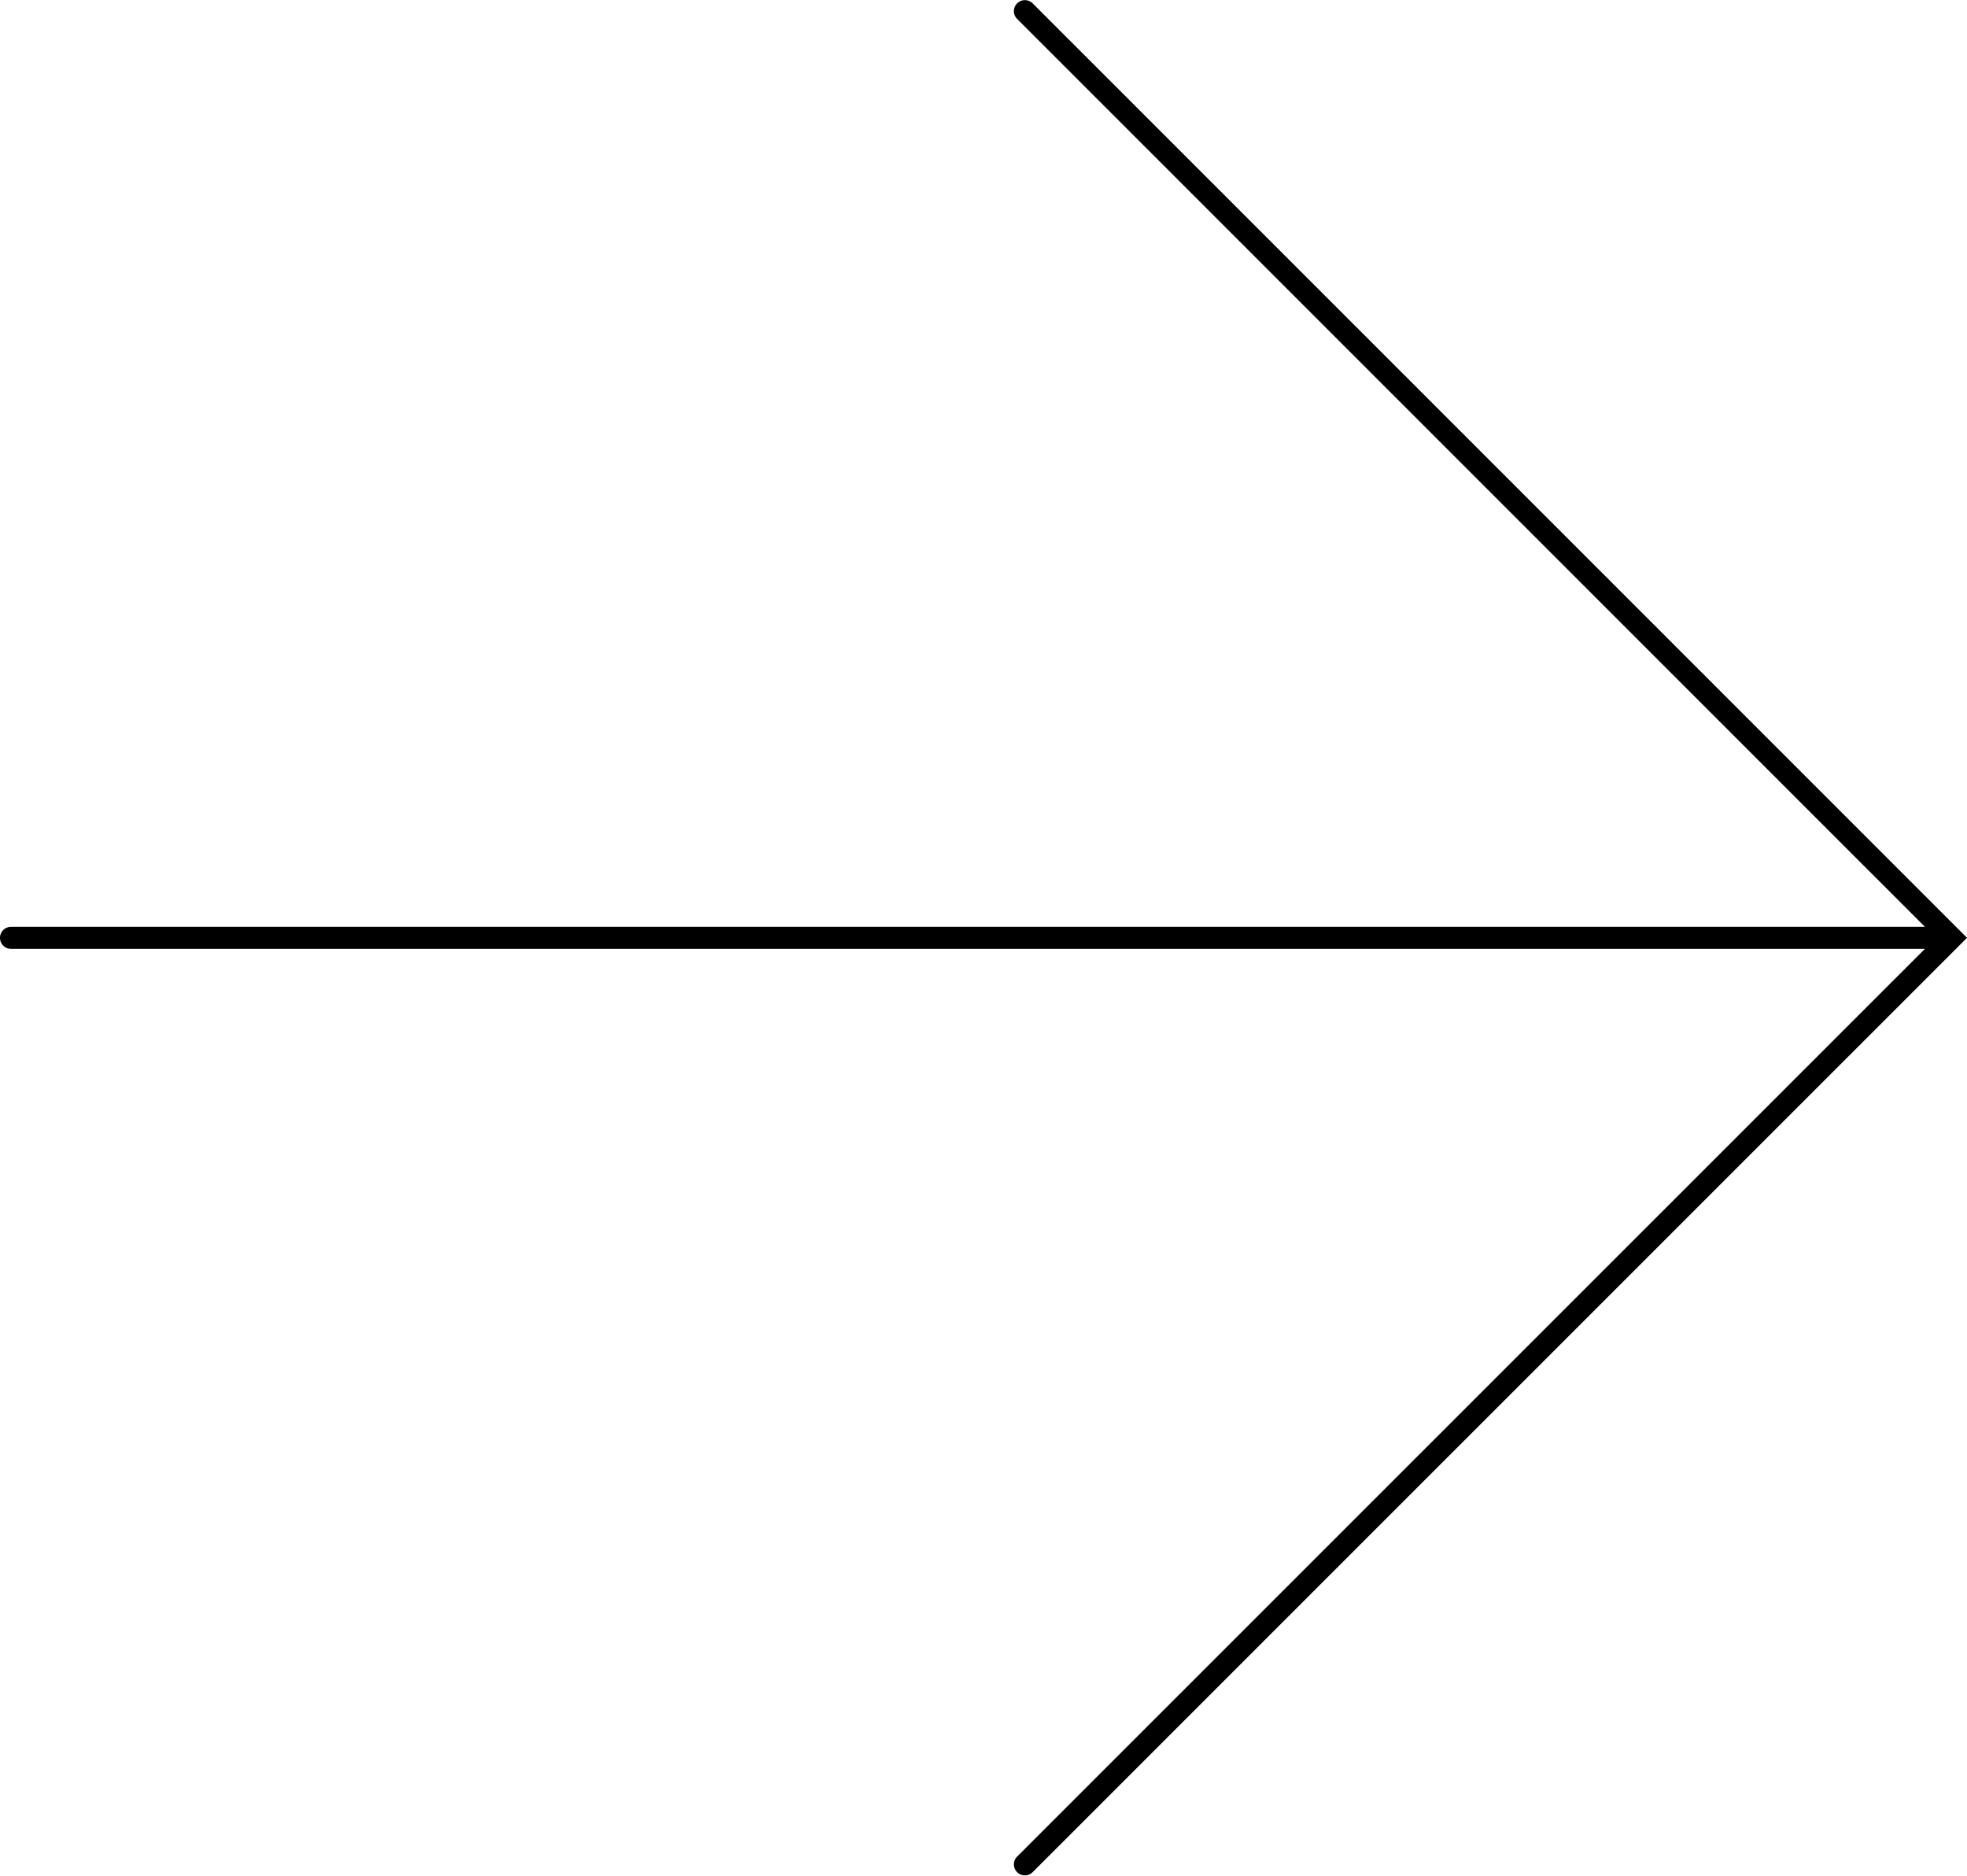 <?xml version="1.0" encoding="UTF-8"?> <svg xmlns="http://www.w3.org/2000/svg" xmlns:xlink="http://www.w3.org/1999/xlink" id="Raggruppa_7" data-name="Raggruppa 7" width="48.844" height="46.57" viewBox="0 0 48.844 46.57"><defs><clipPath id="clip-path"><rect id="Rettangolo_1" data-name="Rettangolo 1" width="48.844" height="46.57" fill="none"></rect></clipPath></defs><g id="Raggruppa_6" data-name="Raggruppa 6" clip-path="url(#clip-path)"><path id="Tracciato_114" data-name="Tracciato 114" d="M48.651,23.091,25.639.08a.273.273,0,0,0-.386.386L47.8,23.012H.273a.273.273,0,1,0,0,.546H47.8L25.253,46.1a.273.273,0,0,0,.386.386L48.651,23.477l.193-.193Z" transform="translate(0 0)"></path></g></svg> 